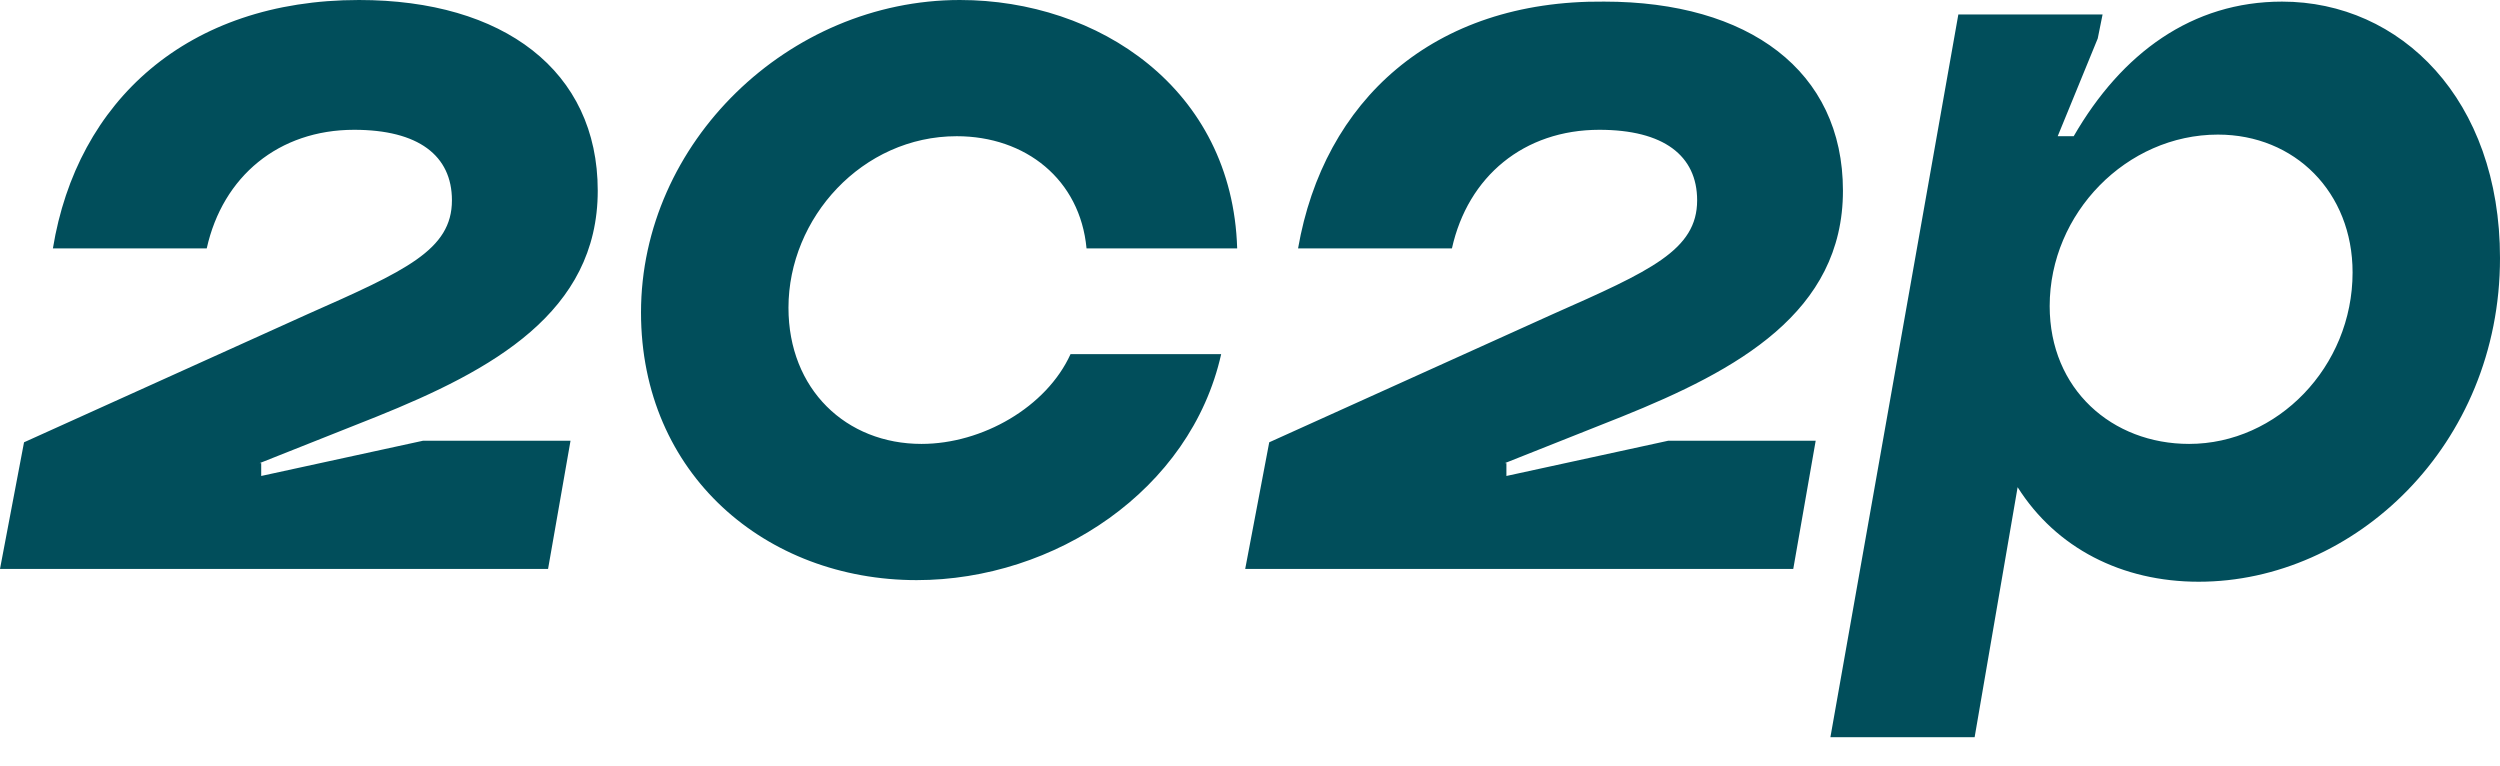 <svg width="62" height="19" viewBox="0 0 62 19" fill="none" xmlns="http://www.w3.org/2000/svg">
<g clip-path="url(#clip0_455_1615)">
<path fill-rule="evenodd" clip-rule="evenodd" d="M37.319 11.486L40.221 10.333C43.082 9.181 45.705 7.75 45.705 4.729C45.705 1.749 43.36 0.04 39.783 0.04C35.531 0 32.828 2.504 32.192 6.16H36.008C36.405 4.372 37.796 3.219 39.664 3.219C41.254 3.219 42.089 3.855 42.089 4.968C42.089 6.2 40.936 6.717 38.511 7.79L31.477 10.969L30.881 14.109H44.473L45.029 10.93H41.373L37.359 11.804V11.486H37.319ZM15.897 7.75C15.897 11.764 18.997 14.387 22.733 14.387C26.151 14.387 29.529 12.162 30.285 8.783H26.549C25.953 10.095 24.363 11.009 22.853 11.009C20.985 11.009 19.554 9.658 19.554 7.631C19.554 5.405 21.382 3.378 23.727 3.378C25.436 3.378 26.787 4.451 26.946 6.16H30.682C30.563 2.186 27.224 0 23.806 0C19.554 0 15.897 3.537 15.897 7.75ZM6.438 11.486L9.34 10.333C12.201 9.181 14.824 7.75 14.824 4.729C14.824 1.749 12.479 0 8.903 0C4.65 0 1.908 2.504 1.312 6.16H5.127C5.524 4.372 6.915 3.219 8.783 3.219C10.373 3.219 11.208 3.855 11.208 4.968C11.208 6.2 10.055 6.717 7.631 7.79L0.596 10.969L0 14.109H13.592L14.149 10.93H10.492L6.478 11.804V11.486H6.438ZM50.037 12.082C50.991 13.592 52.62 14.427 54.528 14.427C58.383 14.427 62 11.049 62 6.399C62 2.464 59.536 0.04 56.595 0.04C54.369 0.04 52.62 1.312 51.428 3.378H51.031L52.024 0.954L52.144 0.358H48.567L45.387 18.322H48.964L50.037 12.082ZM50.832 7.591C50.832 5.286 52.74 3.338 55.005 3.338C56.913 3.338 58.344 4.769 58.344 6.756C58.344 9.101 56.476 11.009 54.29 11.009C52.382 11.009 50.832 9.658 50.832 7.591Z" fill="#014E5B"/>
</g>
<defs>
<clipPath id="clip0_455_1615">
<rect width="62" height="18.282" fill="white"/>
</clipPath>
</defs>
</svg>
